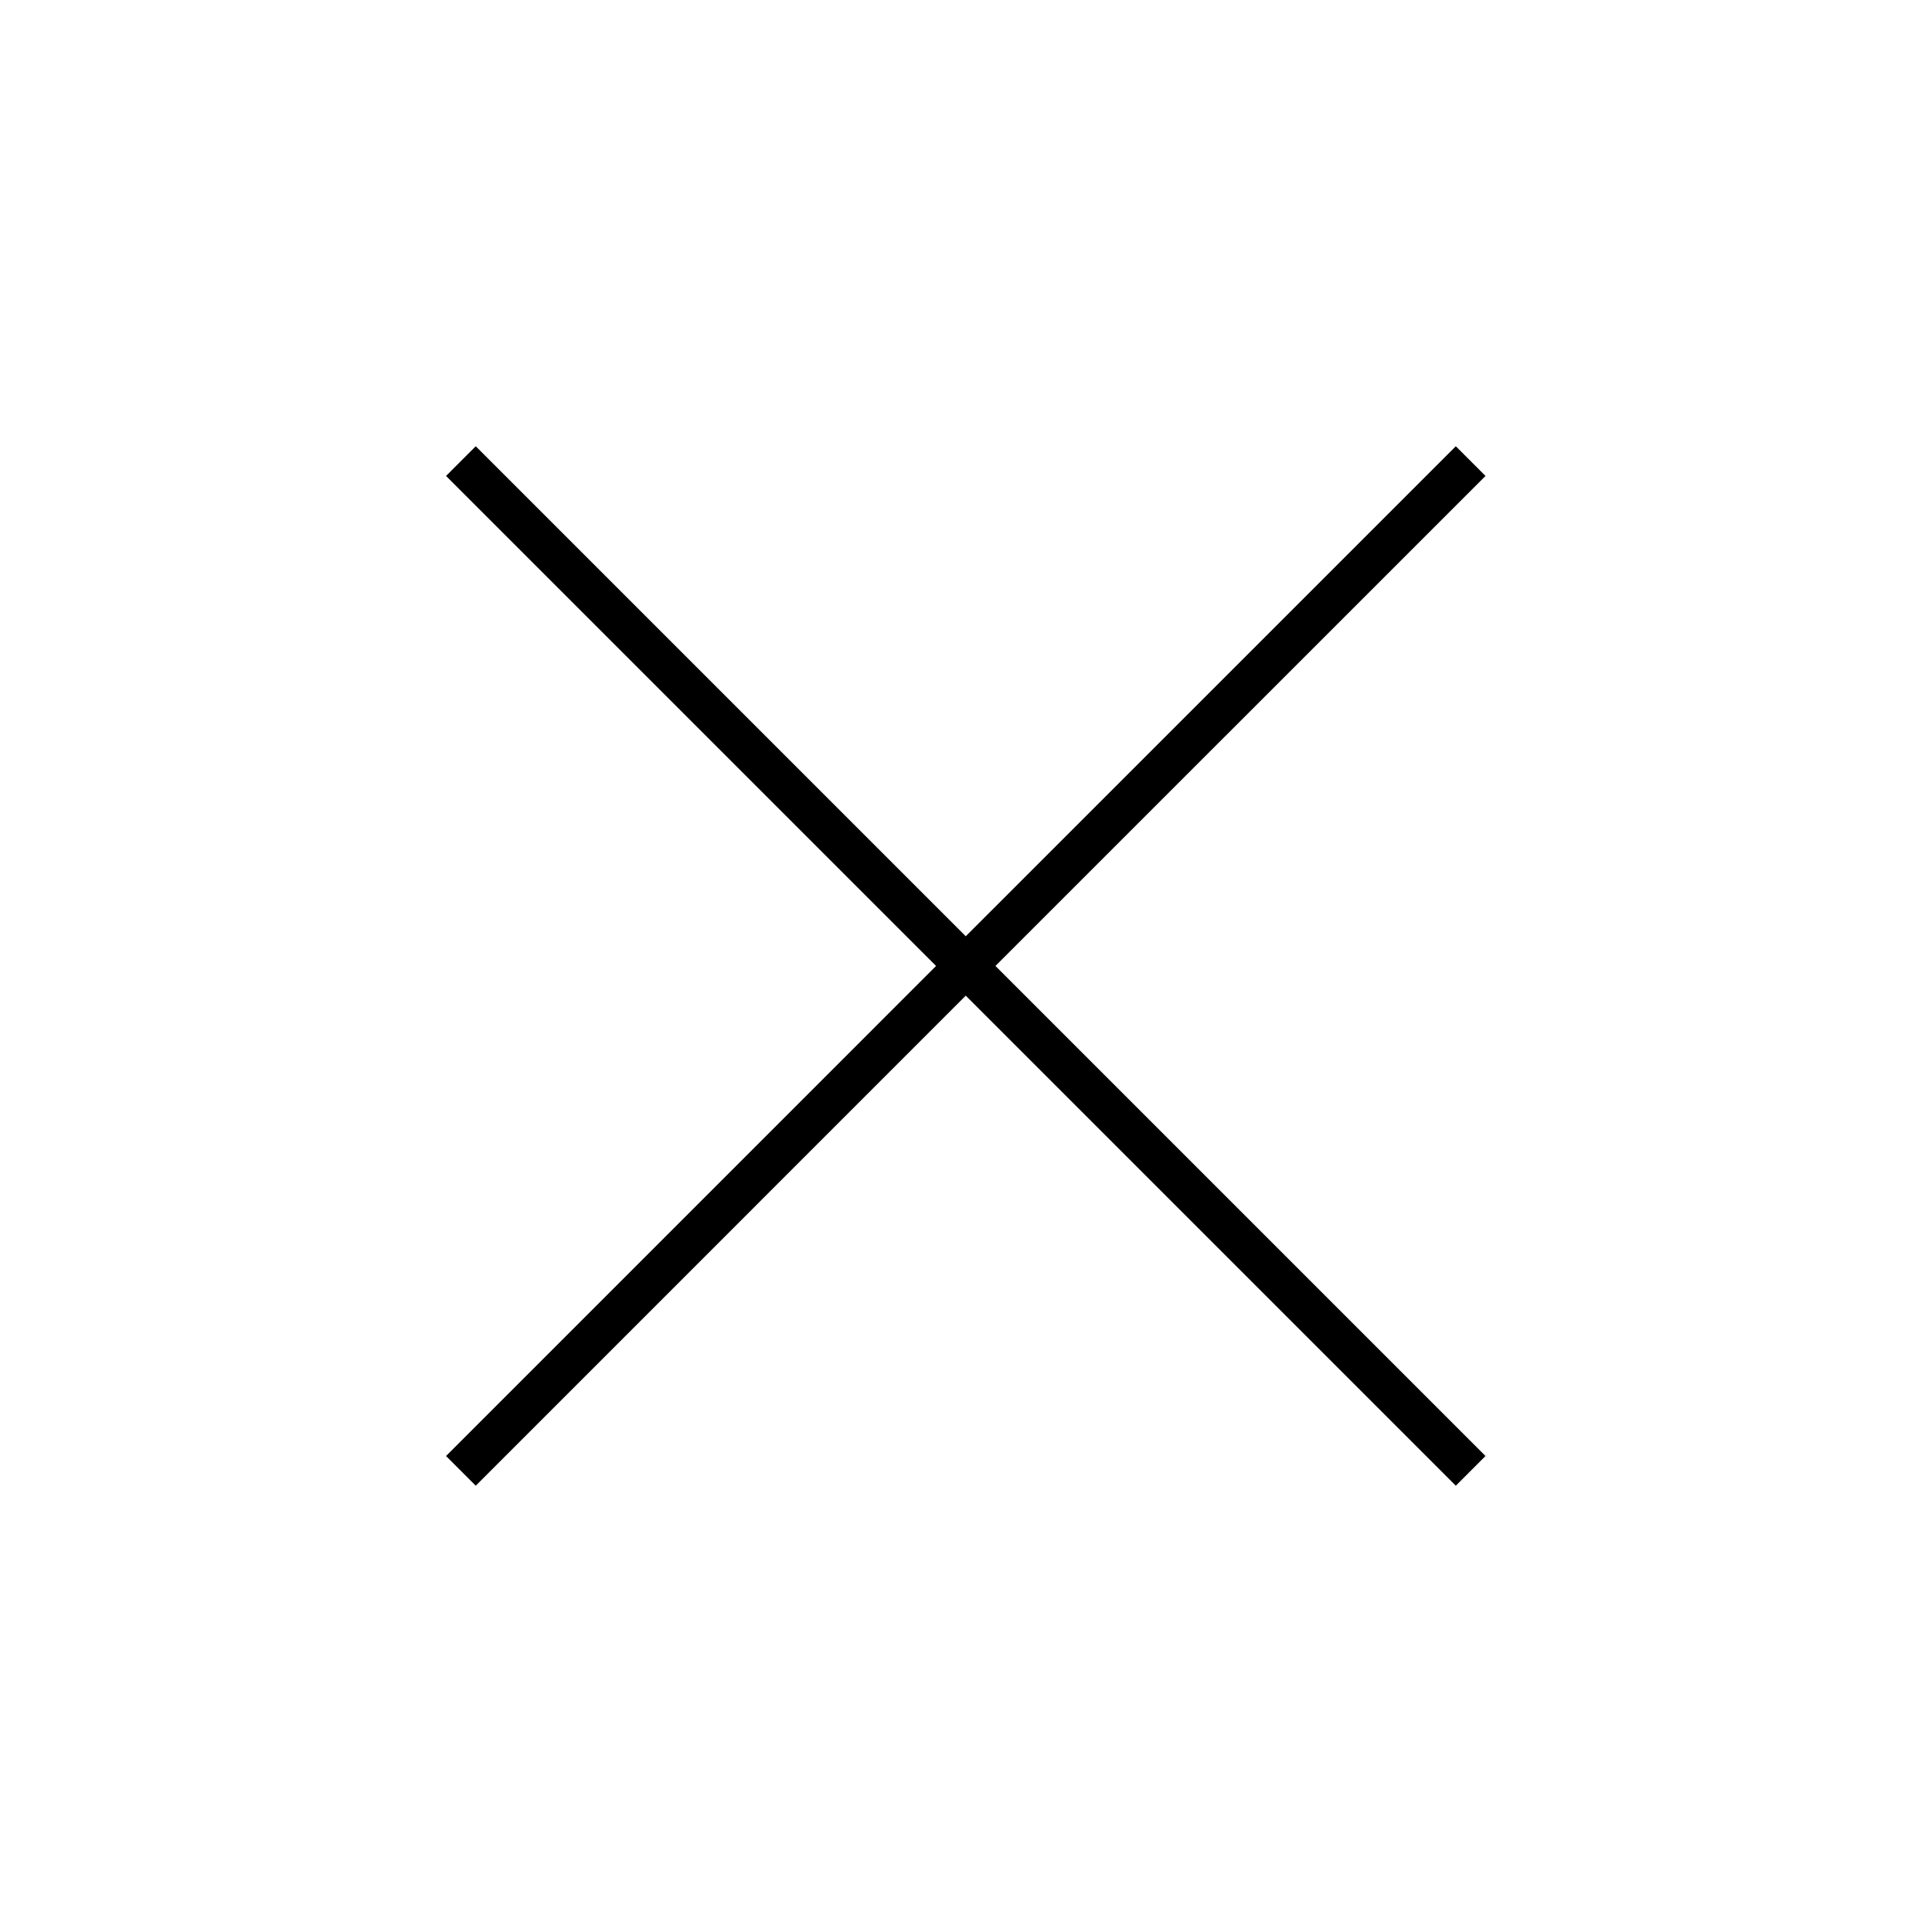<svg xmlns="http://www.w3.org/2000/svg" width="46" height="46" viewBox="0 0 46 46">
    <g fill="none" fill-rule="evenodd">
        <g>
            <g>
                <path d="M0 0H46V46H0z"/>
                <g fill="#000" fill-rule="nonzero">
                    <path d="M12.994 12.292L24.662 0.625 25.369 1.332 13.701 12.999 25.369 24.667 24.662 25.374 12.994 13.706 1.327 25.374 0.62 24.667 12.287 12.999 0.62 1.332 1.327 0.625 12.994 12.292z" transform="translate(10 10)"/>
                </g>
            </g>
        </g>
    </g>
</svg>
